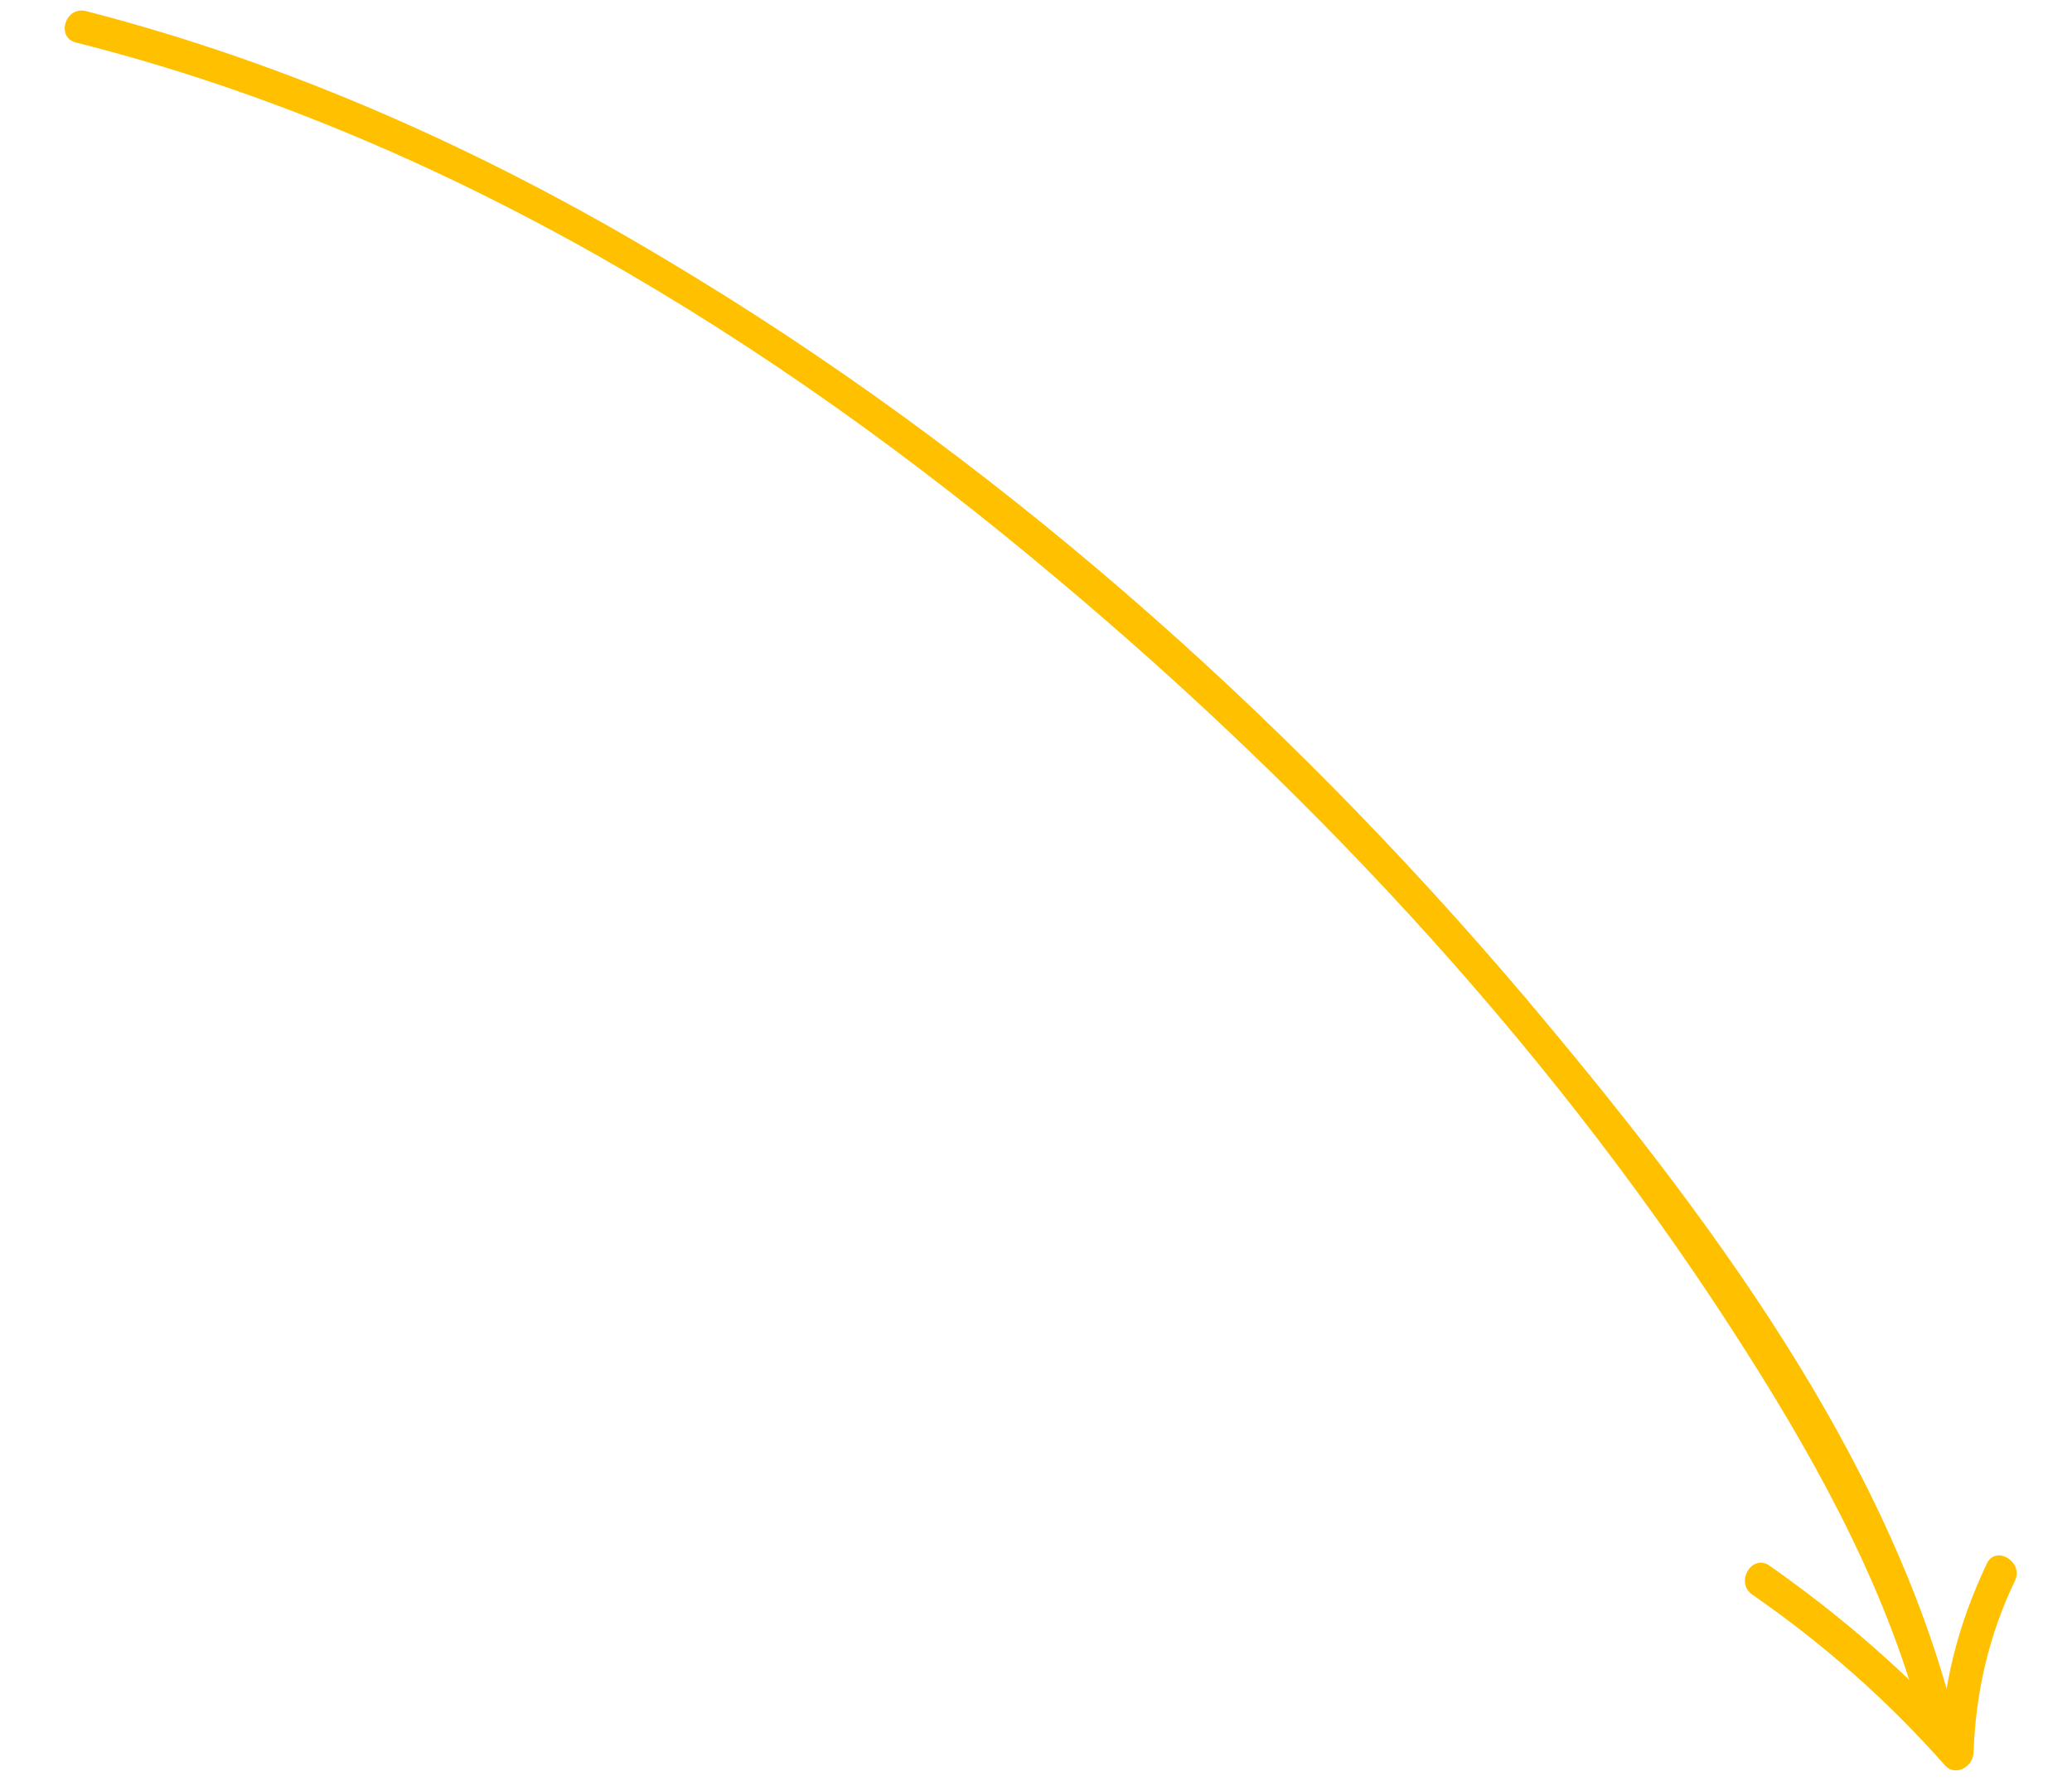 <?xml version="1.0" encoding="UTF-8"?> <!-- Generator: Adobe Illustrator 22.0.0, SVG Export Plug-In . SVG Version: 6.00 Build 0) --> <svg xmlns="http://www.w3.org/2000/svg" xmlns:xlink="http://www.w3.org/1999/xlink" id="Layer_1" x="0px" y="0px" viewBox="0 0 189.3 162.7" style="enable-background:new 0 0 189.3 162.7;" xml:space="preserve"> <style type="text/css"> .st0{fill:#FFC000;} </style> <g> <path class="st0" d="M7,3.9c33.3,8.4,63.5,27,89.6,49c24.1,20.2,46.1,44,63,70.7c6.8,10.7,13.1,22.3,16.2,34.7 c0.5,1.9,3.4,1.1,2.9-0.8c-6.1-24.7-23.2-47.2-39.3-66.3C117,64.8,90.5,41.4,60.8,23.7C44.3,13.8,26.5,5.8,7.8,1 C5.9,0.6,5.1,3.5,7,3.9L7,3.9z"></path> </g> <g> <path class="st0" d="M160.1,145.7c6.5,4.5,12.4,9.7,17.6,15.6c0.9,1,2.5,0.2,2.6-1.1c0.2-5.6,1.4-10.8,3.8-15.8 c0.8-1.7-1.8-3.3-2.6-1.5c-2.6,5.5-4.1,11.2-4.2,17.3c0.9-0.4,1.7-0.7,2.6-1.1c-5.5-6.1-11.6-11.4-18.3-16.1 C160,142,158.5,144.6,160.1,145.7L160.1,145.7z"></path> </g> </svg> 